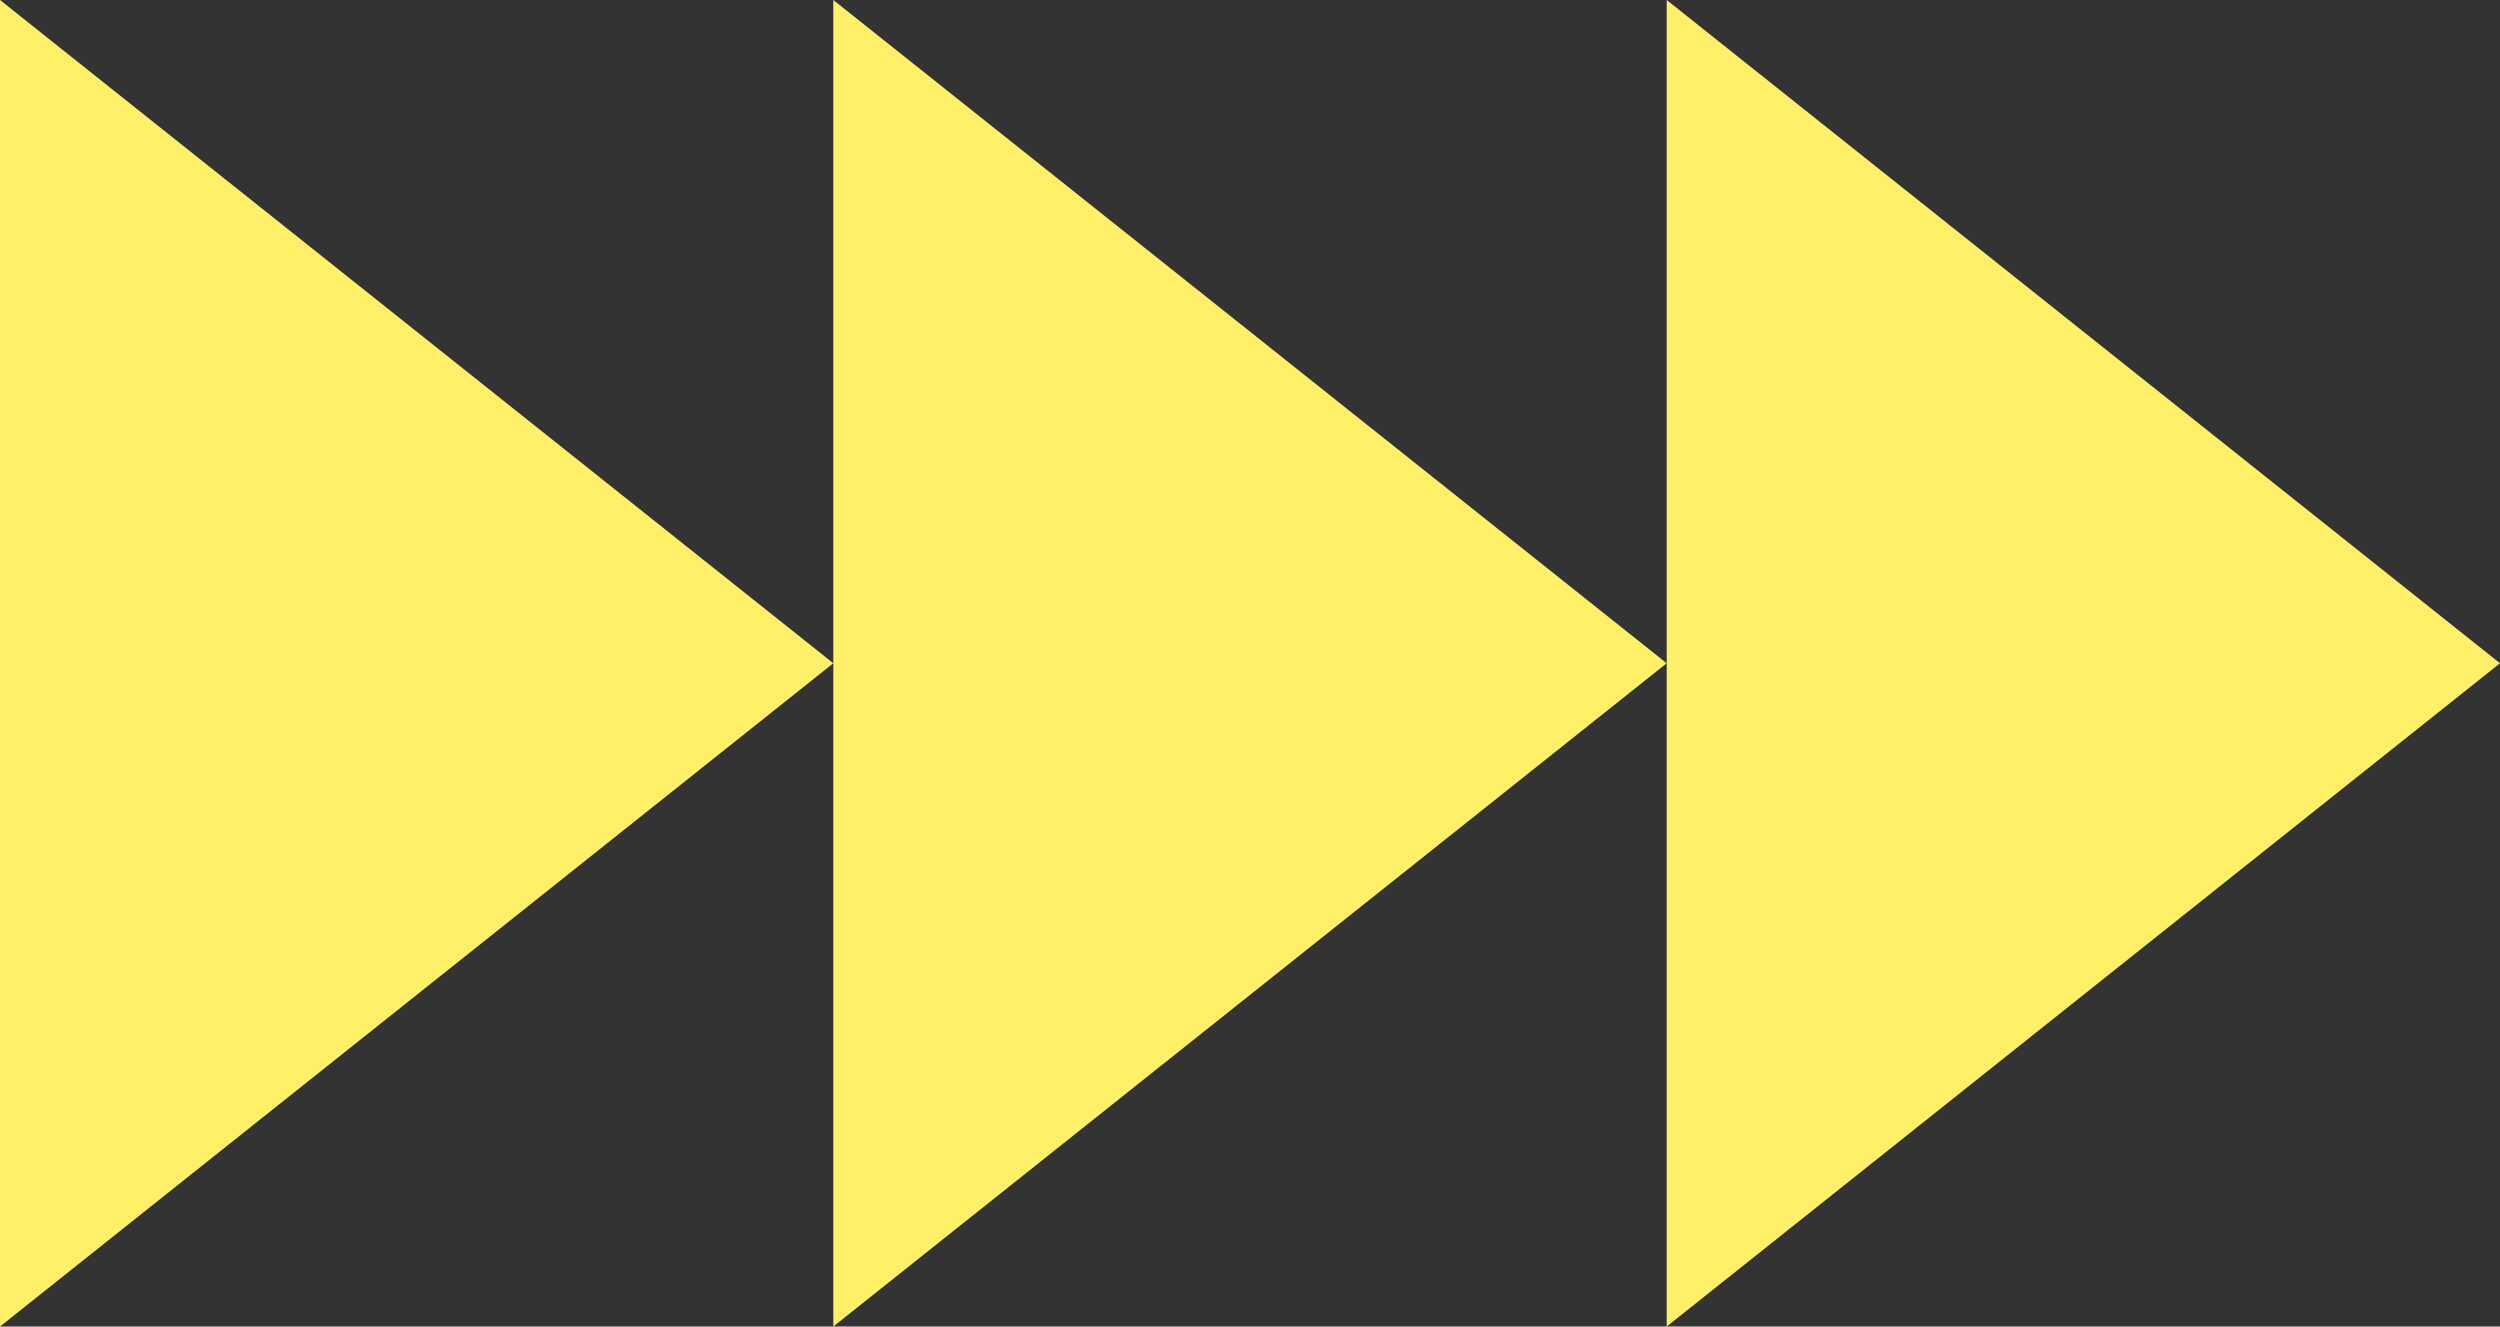 <?xml version="1.0" encoding="UTF-8"?>
<svg width="98" height="52" viewBox="0 0 98 52" fill="none" xmlns="http://www.w3.org/2000/svg">
<rect x="0" y="0" width="98" height="52" fill="#333333" stroke="none"/>
<g clip-path="url(#clip0_1235_2529)">
<g style="mix-blend-mode:multiply">
<path d="M0 0L32.666 26L0 52V0Z" fill="#FFF068"/>
<path d="M32.666 0L65.334 26L32.666 52V0Z" fill="#FFF068"/>
<path d="M65.335 0L98 26L65.335 52V0Z" fill="#FFF068"/>
</g>
</g>
<defs>
<clipPath id="clip0_1235_2529">
<rect width="98" height="52" fill="white"/>
</clipPath>
</defs>
</svg>
